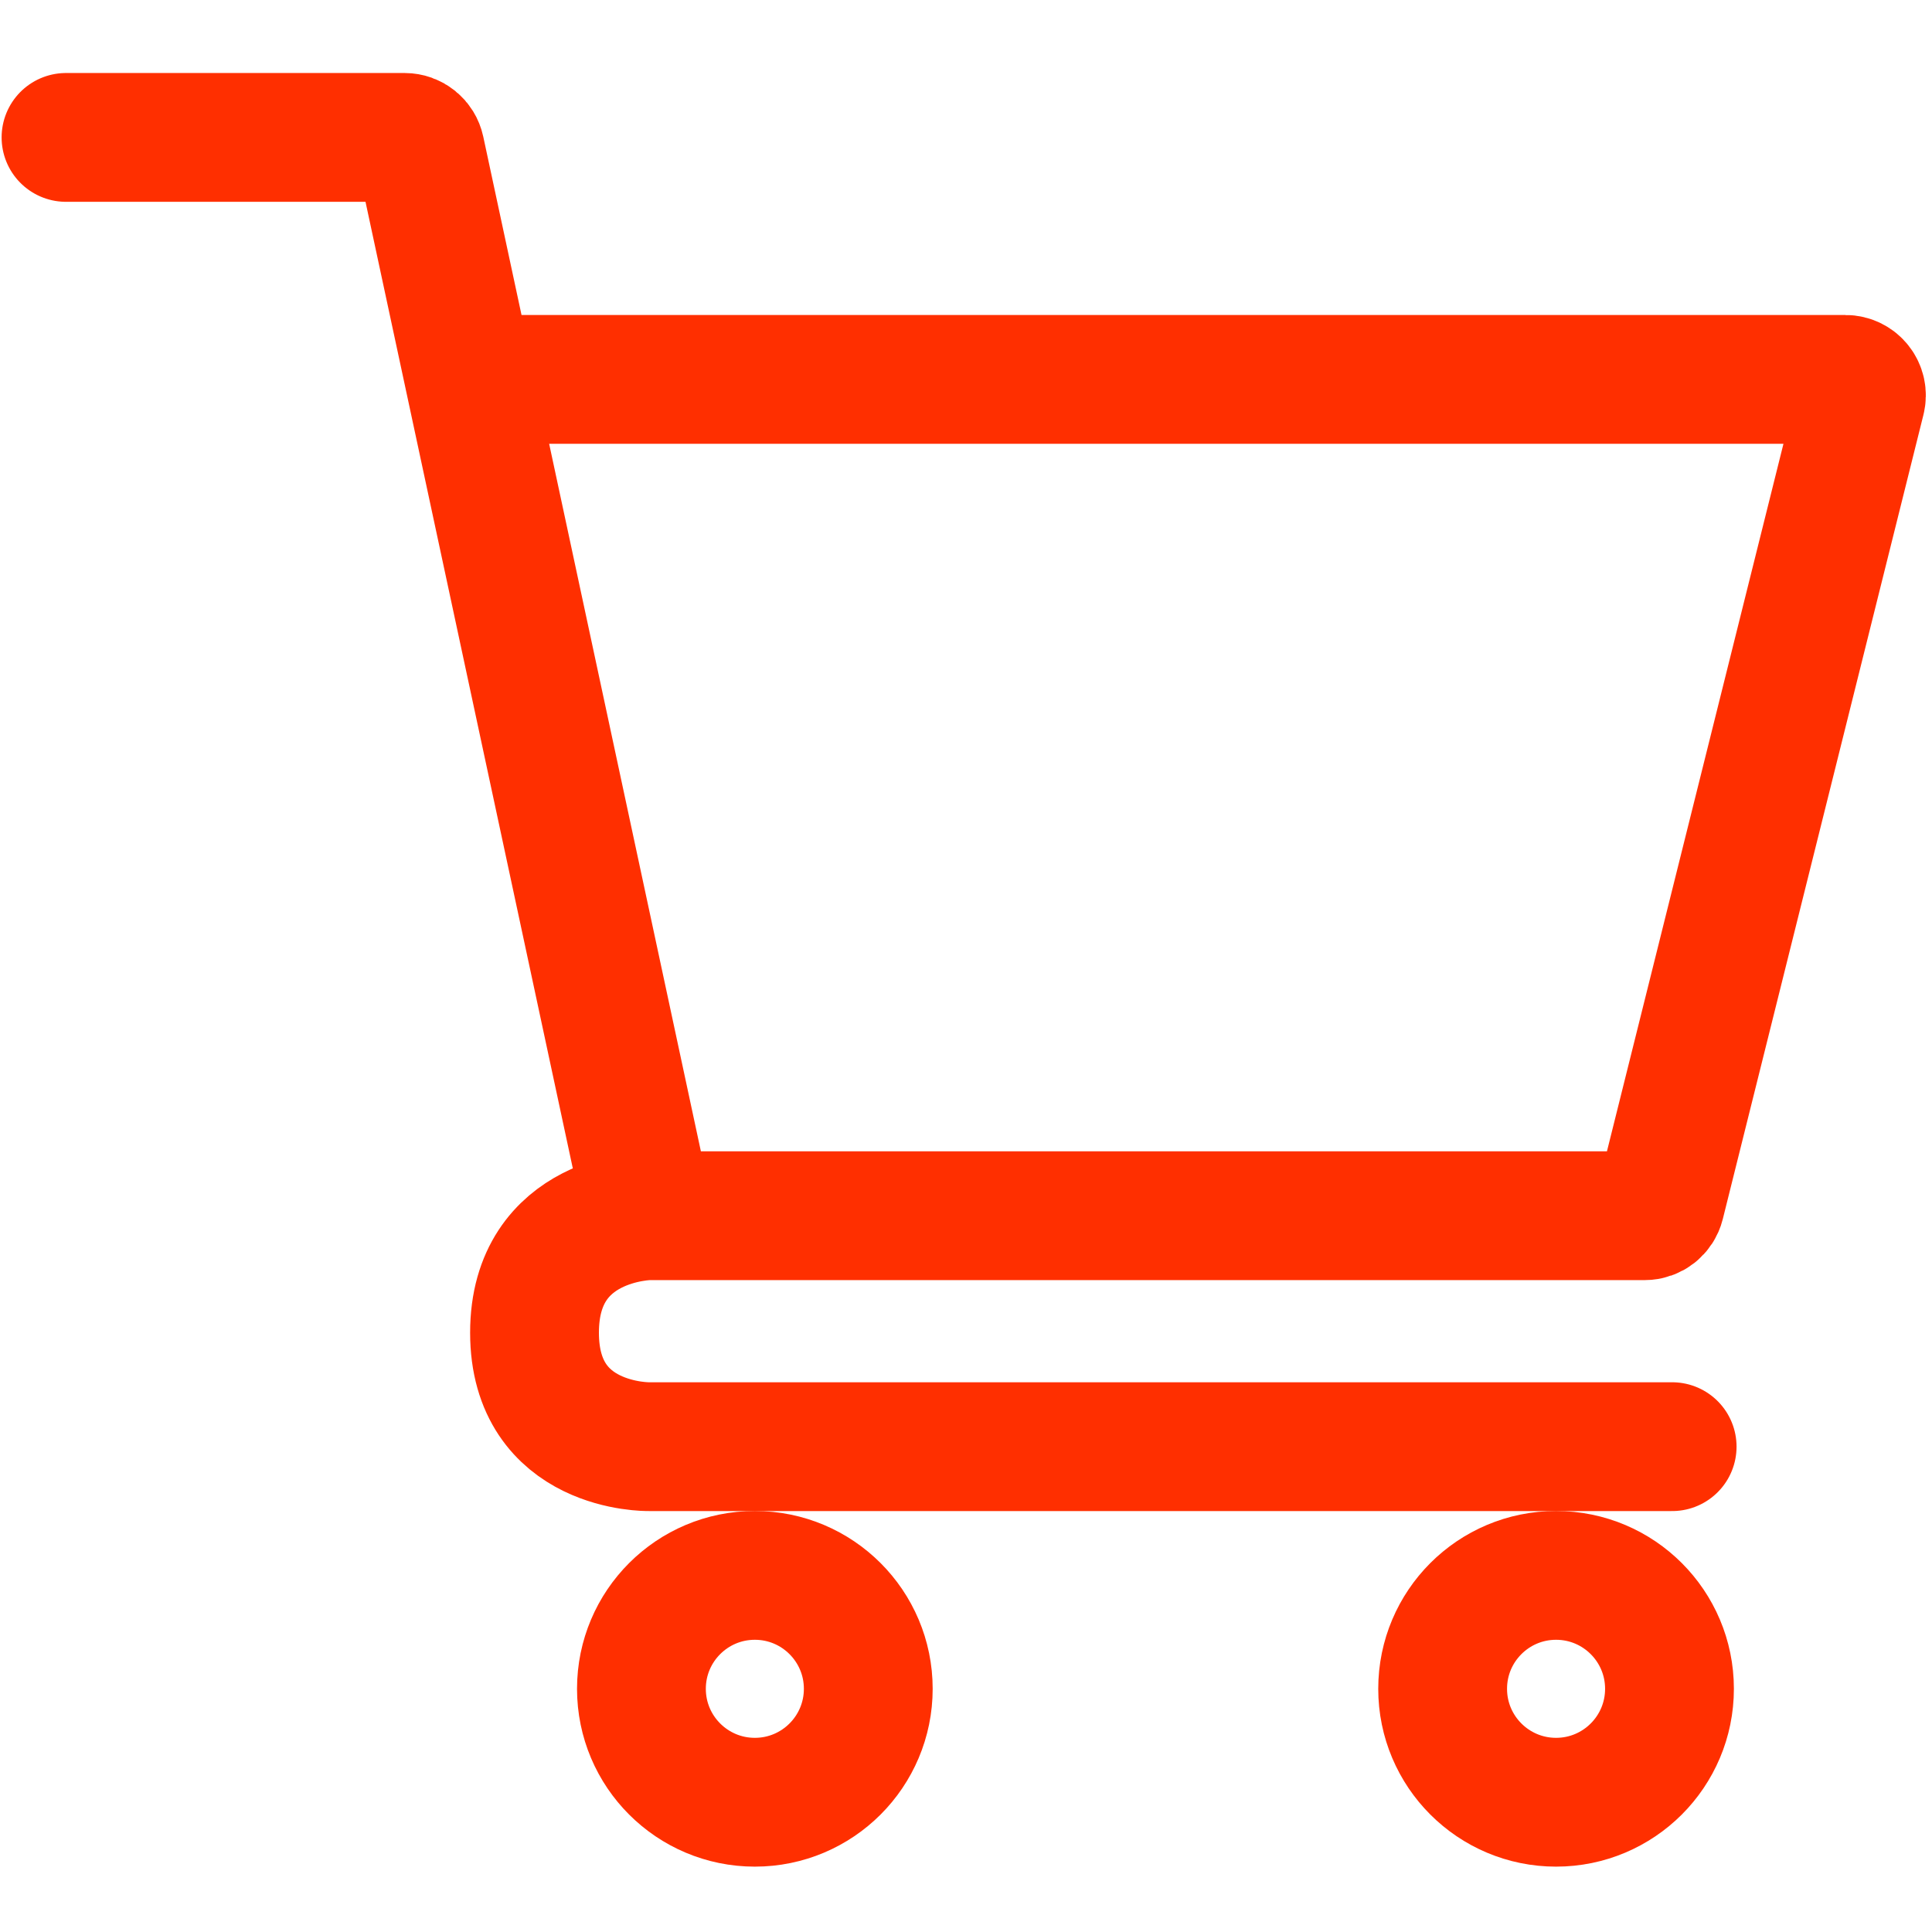 <svg width="24" height="24" viewBox="0 0 24 24" fill="none" xmlns="http://www.w3.org/2000/svg">
<circle cx="9.377" cy="20.979" r="1.409" stroke="#FF2F00" stroke-width="1.6"/>
<circle cx="19.33" cy="20.979" r="1.409" stroke="#FF2F00" stroke-width="1.6"/>
<path d="M0.82 1.707H5.026C5.12 1.707 5.201 1.772 5.221 1.865L5.832 4.713M8.06 15.102C8.06 15.102 6.64 15.114 6.64 16.555C6.64 17.995 8.06 17.971 8.06 17.971H20.772M8.06 15.102H20.431C20.523 15.102 20.603 15.039 20.625 14.95L23.117 4.961C23.149 4.835 23.054 4.713 22.924 4.713H5.832M8.06 15.102L5.832 4.713" stroke="#FF2F00" stroke-width="1.6" stroke-linecap="round"/>
</svg>
